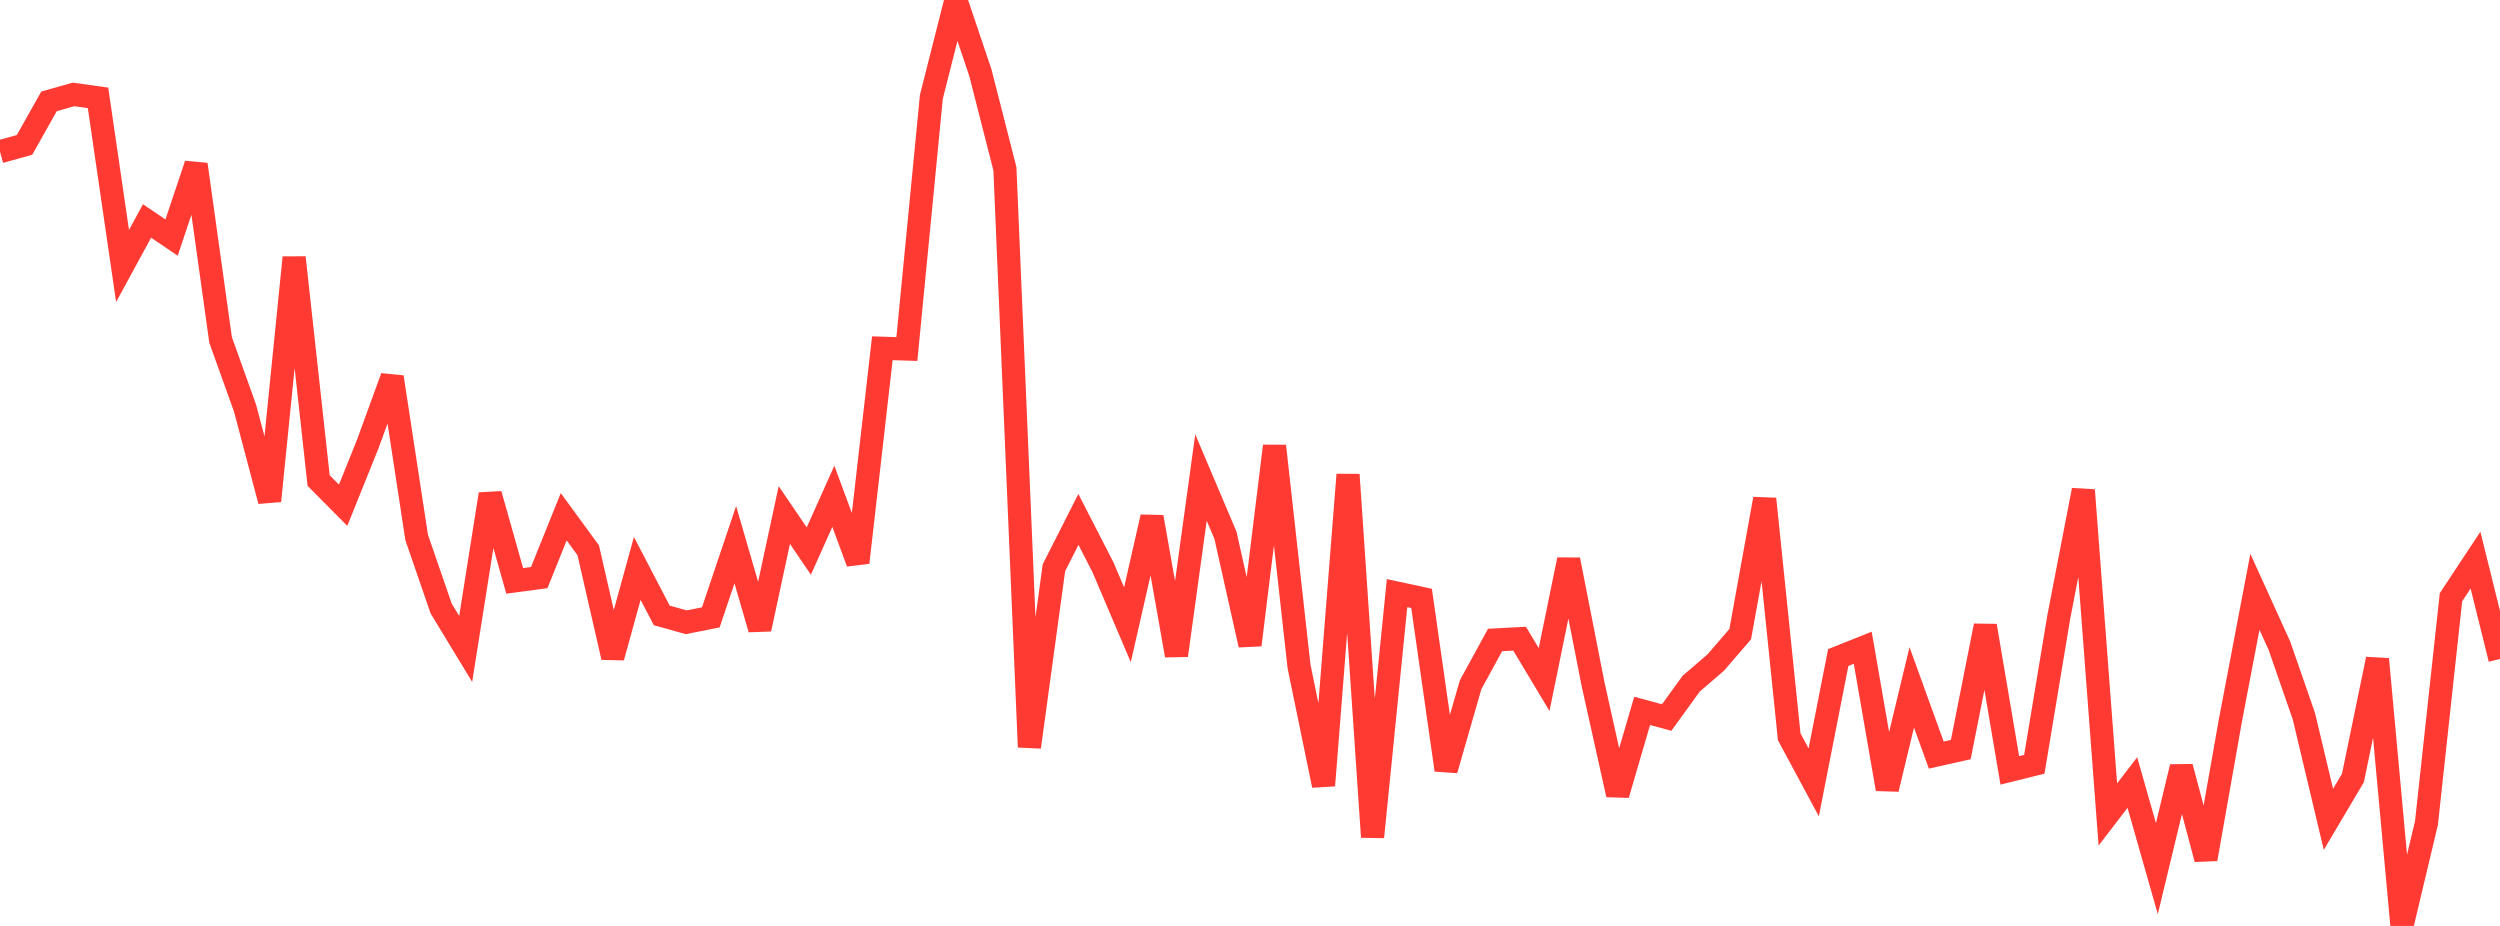 <?xml version="1.0" standalone="no"?>
<!DOCTYPE svg PUBLIC "-//W3C//DTD SVG 1.1//EN" "http://www.w3.org/Graphics/SVG/1.1/DTD/svg11.dtd">

<svg width="135" height="50" viewBox="0 0 135 50" preserveAspectRatio="none" 
  xmlns="http://www.w3.org/2000/svg"
  xmlns:xlink="http://www.w3.org/1999/xlink">


<polyline points="0.0, 8.193 1.324, 7.825 2.647, 5.474 3.971, 5.099 5.294, 5.284 6.618, 14.363 7.941, 11.932 9.265, 12.829 10.588, 8.879 11.912, 18.356 13.235, 22.047 14.559, 27.051 15.882, 13.906 17.206, 25.949 18.529, 27.283 19.853, 23.993 21.176, 20.362 22.5, 29.024 23.824, 32.862 25.147, 35.042 26.471, 26.684 27.794, 31.368 29.118, 31.191 30.441, 27.905 31.765, 29.716 33.088, 35.496 34.412, 30.694 35.735, 33.231 37.059, 33.603 38.382, 33.339 39.706, 29.414 41.029, 33.97 42.353, 27.811 43.676, 29.757 45.0, 26.8 46.324, 30.376 47.647, 18.806 48.971, 18.848 50.294, 5.229 51.618, 0.0 52.941, 3.929 54.265, 9.114 55.588, 40.342 56.912, 30.657 58.235, 28.049 59.559, 30.63 60.882, 33.737 62.206, 27.92 63.529, 35.392 64.853, 25.786 66.176, 28.909 67.5, 34.827 68.824, 24.085 70.147, 35.986 71.471, 42.414 72.794, 25.63 74.118, 45.199 75.441, 32.029 76.765, 32.314 78.088, 41.58 79.412, 36.978 80.735, 34.559 82.059, 34.489 83.382, 36.695 84.706, 30.224 86.029, 36.962 87.353, 42.913 88.676, 38.387 90.0, 38.747 91.324, 36.917 92.647, 35.781 93.971, 34.246 95.294, 26.94 96.618, 39.786 97.941, 42.247 99.265, 35.507 100.588, 34.978 101.912, 42.61 103.235, 37.117 104.559, 40.775 105.882, 40.478 107.206, 33.792 108.529, 41.6 109.853, 41.271 111.176, 33.308 112.5, 26.467 113.824, 43.982 115.147, 42.257 116.471, 46.904 117.794, 41.414 119.118, 46.389 120.441, 38.907 121.765, 31.958 123.088, 34.867 124.412, 38.683 125.735, 44.244 127.059, 42.009 128.382, 35.592 129.706, 50.0 131.029, 44.441 132.353, 32.251 133.676, 30.248 135.0, 35.583" fill="none" stroke="#ff3a33" stroke-width="1.25"/>

</svg>